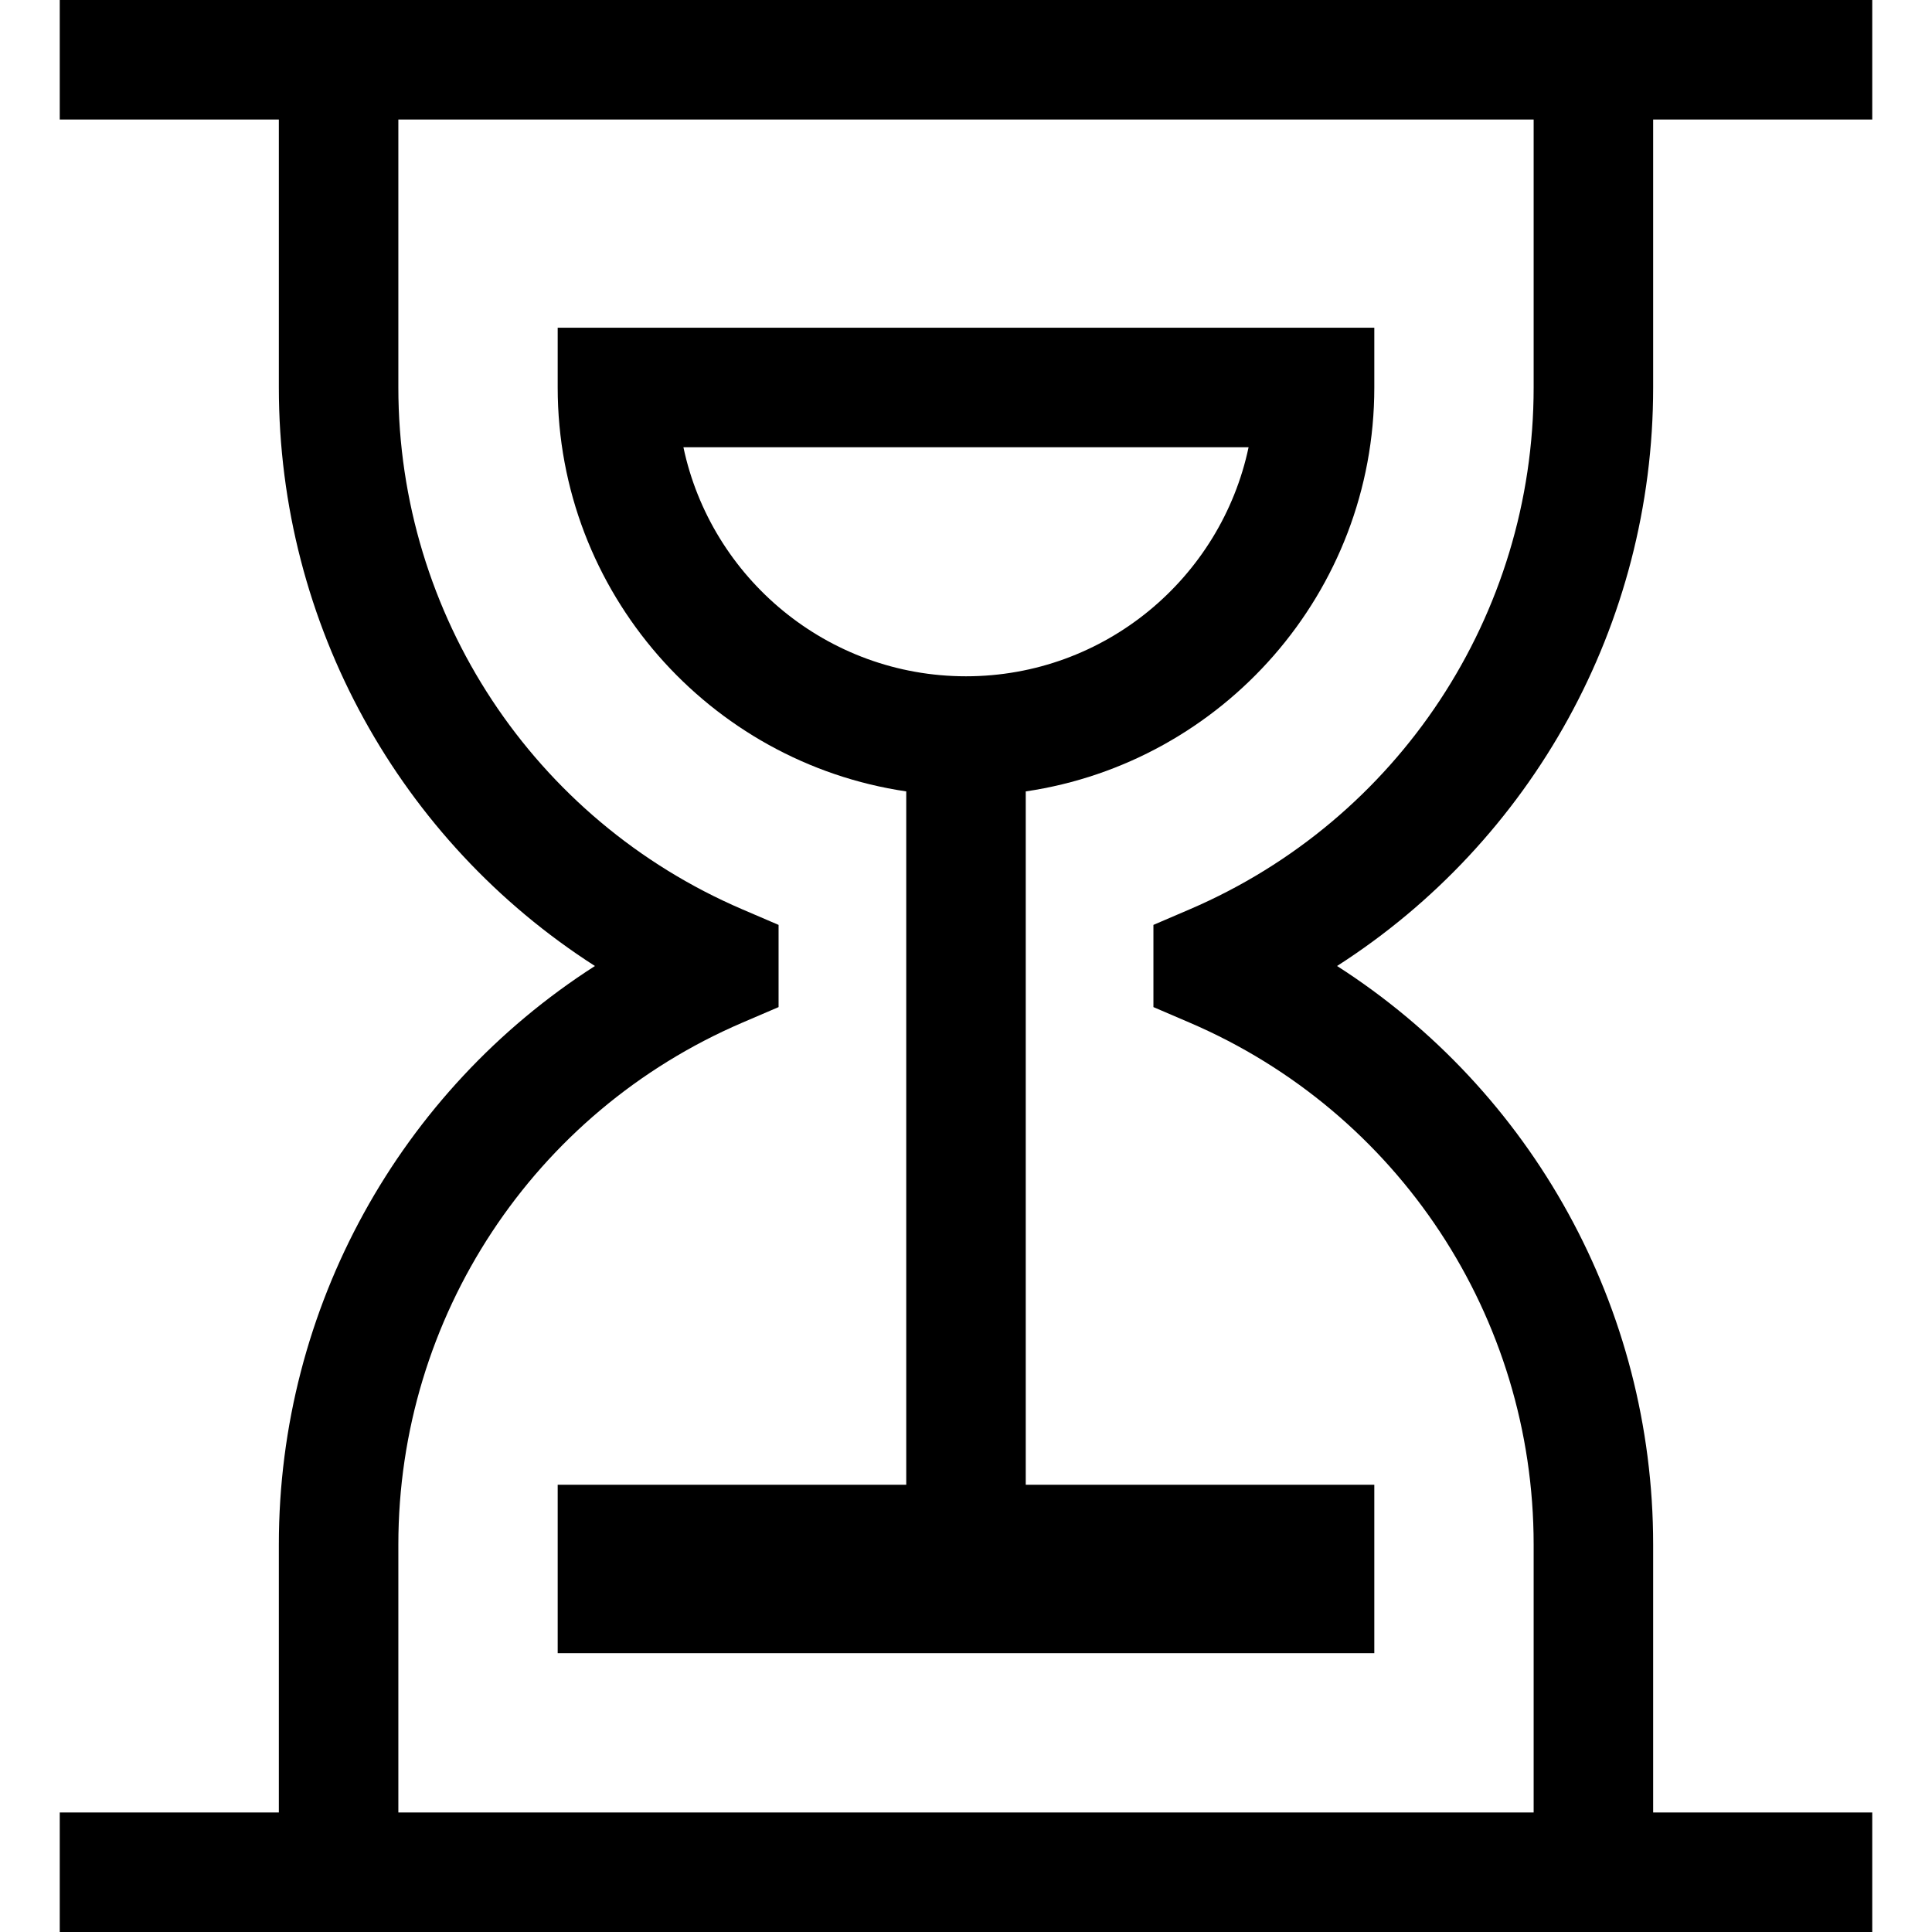 <?xml version="1.0" encoding="iso-8859-1"?>
<!-- Generator: Adobe Illustrator 19.0.0, SVG Export Plug-In . SVG Version: 6.00 Build 0)  -->
<svg version="1.1" id="Layer_1" xmlns="http://www.w3.org/2000/svg" xmlns:xlink="http://www.w3.org/1999/xlink" x="0px" y="0px"
	 viewBox="0 0 485 485" style="enable-background:new 0 0 485 485;" xml:space="preserve">
<g>
	<path d="M415,97.272V30h55V0H15v30h55v67.272c0,59.458,30.395,113.852,79.349,145.228C100.395,273.876,70,328.269,70,387.727V455
		H15v30h455v-30h-55v-67.273c0-59.458-30.395-113.851-79.349-145.227C384.605,211.125,415,156.731,415,97.272z M298.635,228.283
		l-9.085,3.898v20.636l9.085,3.898C351.1,279.229,385,330.654,385,387.727V455H100v-67.273c0-57.073,33.9-108.498,86.365-131.011
		l9.085-3.898v-20.636l-9.085-3.898C133.9,205.771,100,154.346,100,97.272V30h285v67.272C385,154.346,351.1,205.771,298.635,228.283
		z"/>
	<path d="M140,97.272c0,51.424,38.067,94.119,87.5,101.399v174.056H140V415h205v-42.272h-87.5V198.672
		c49.433-7.281,87.5-49.976,87.5-101.399v-15H140V97.272z M313.439,112.272c-6.928,32.804-36.104,57.5-70.939,57.5
		s-64.012-24.696-70.939-57.5H313.439z"/>
</g>
<g>
</g>
<g>
</g>
<g>
</g>
<g>
</g>
<g>
</g>
<g>
</g>
<g>
</g>
<g>
</g>
<g>
</g>
<g>
</g>
<g>
</g>
<g>
</g>
<g>
</g>
<g>
</g>
<g>
</g>
</svg>
